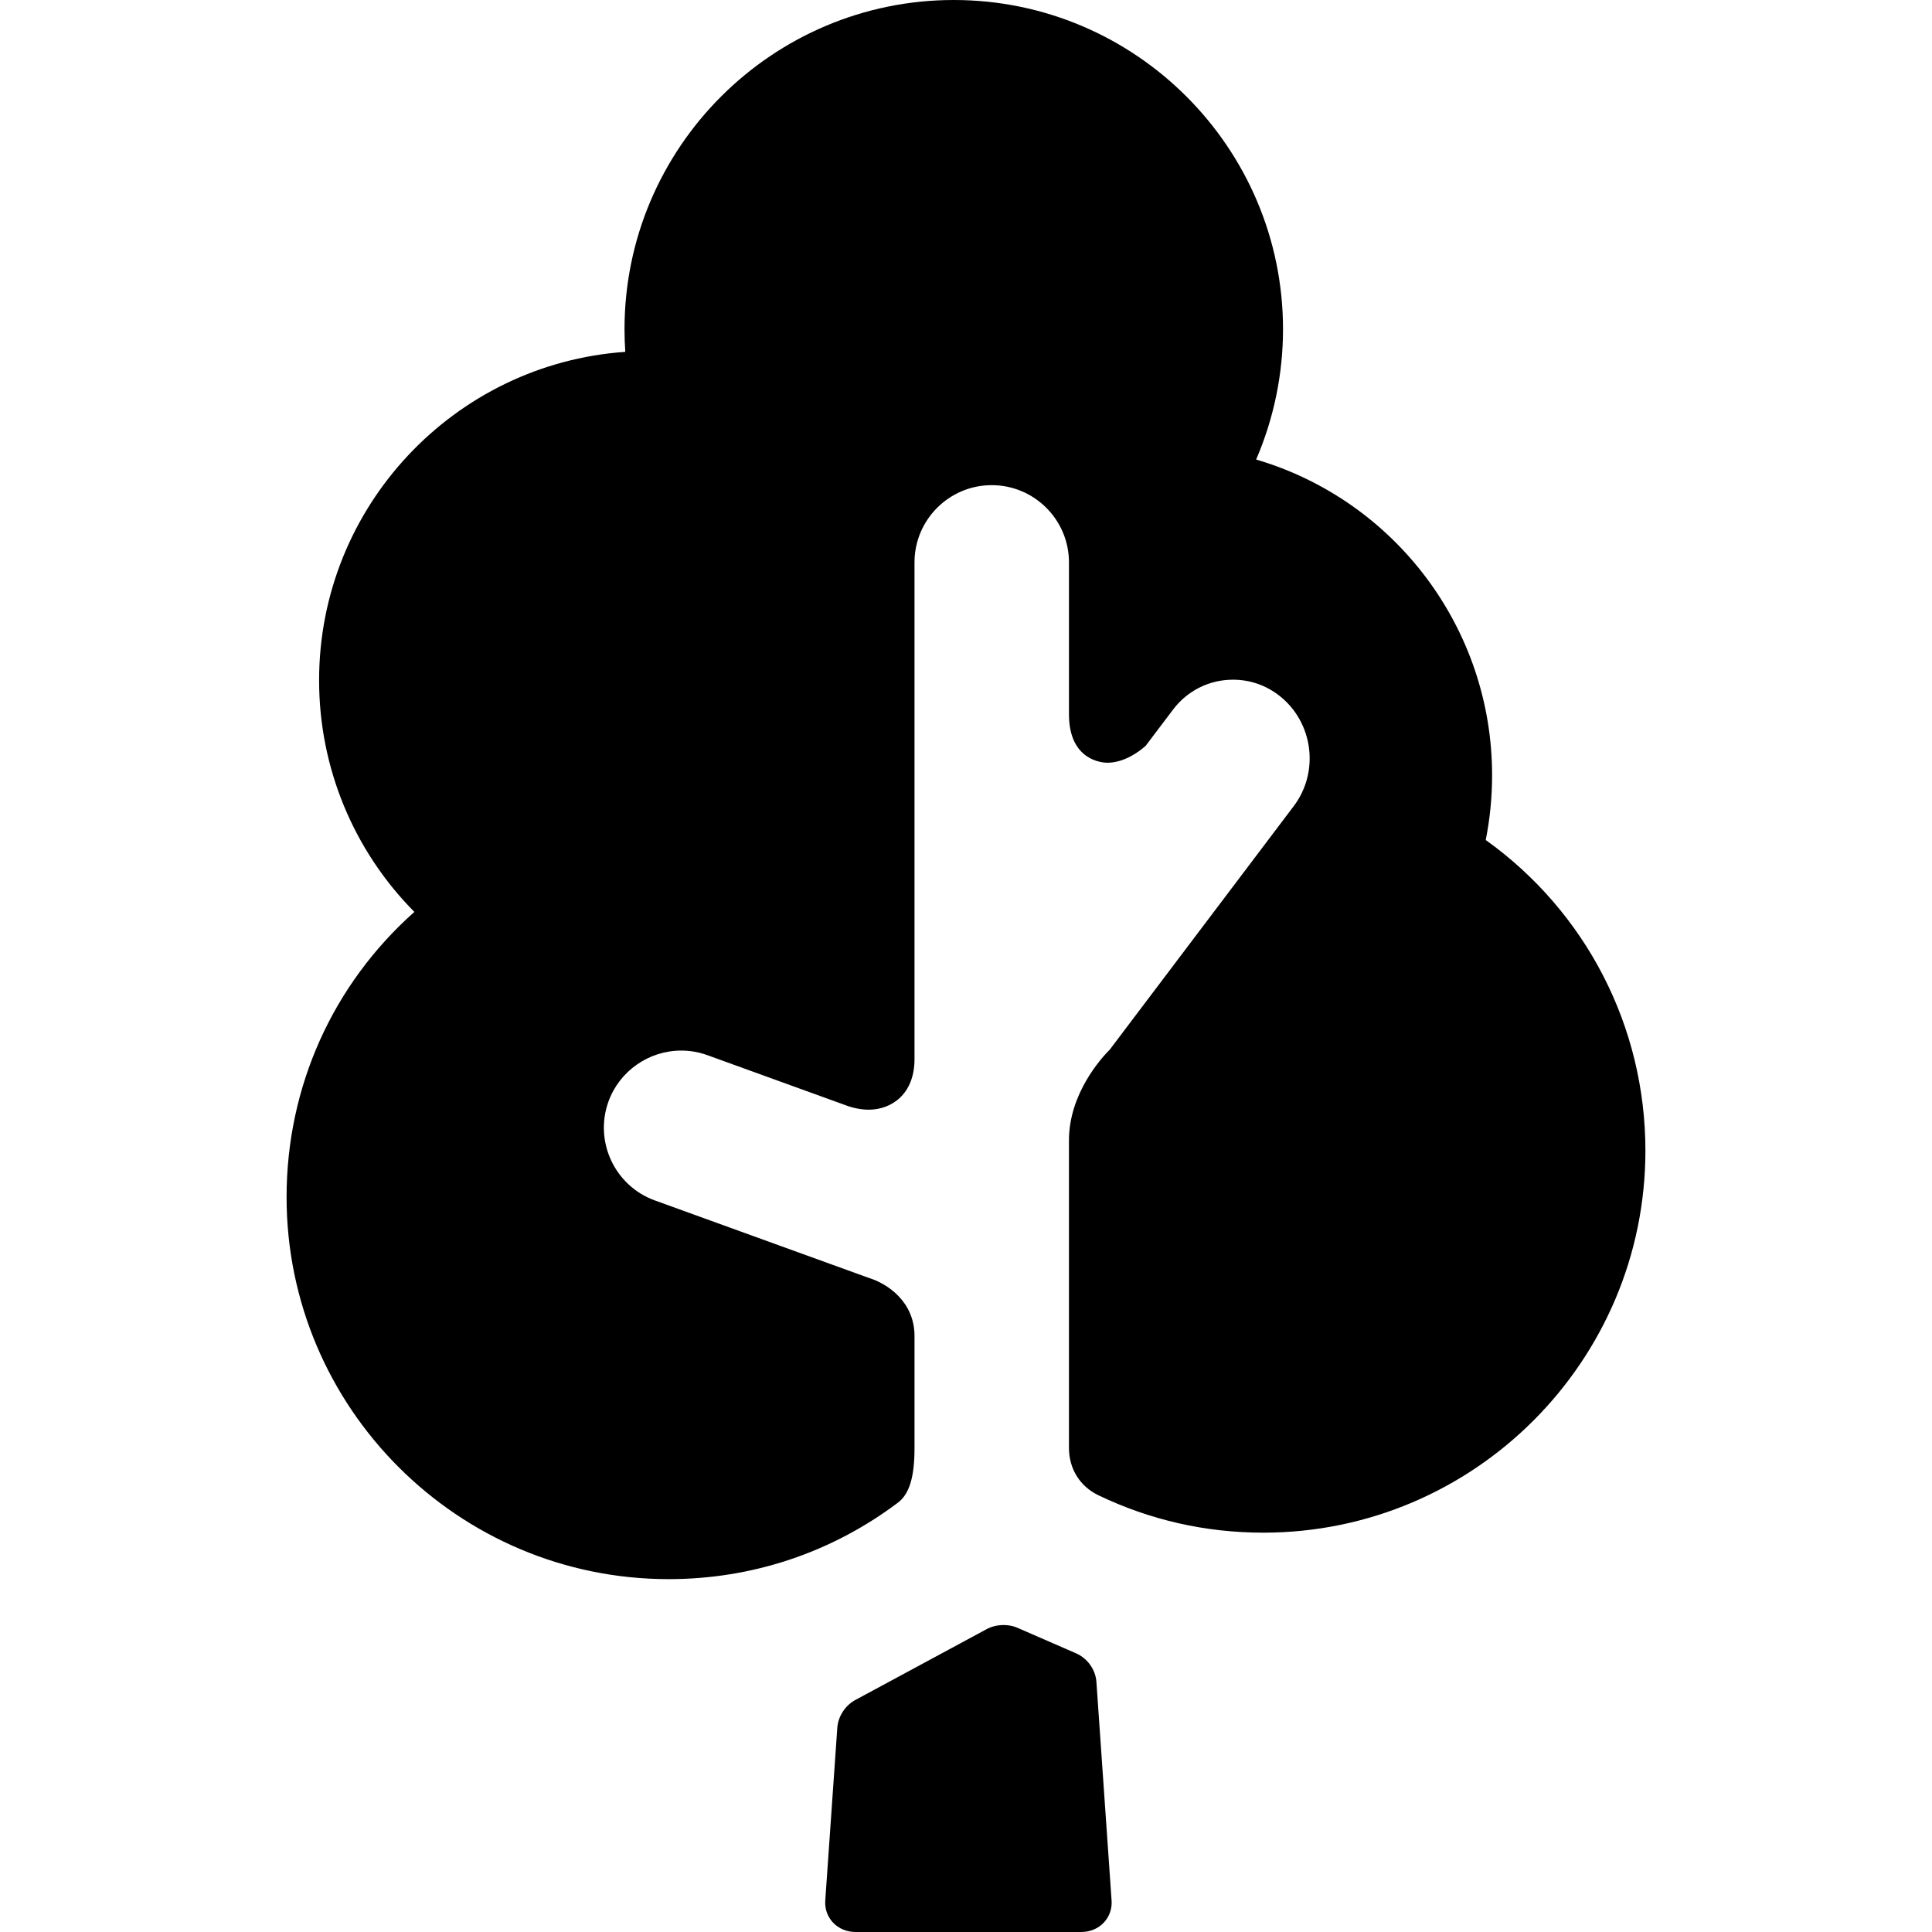<?xml version="1.0" encoding="iso-8859-1"?>
<!-- Generator: Adobe Illustrator 17.1.0, SVG Export Plug-In . SVG Version: 6.00 Build 0)  -->
<!DOCTYPE svg PUBLIC "-//W3C//DTD SVG 1.1//EN" "http://www.w3.org/Graphics/SVG/1.1/DTD/svg11.dtd">
<svg version="1.1" id="Capa_1" xmlns="http://www.w3.org/2000/svg" xmlns:xlink="http://www.w3.org/1999/xlink" x="0px" y="0px"
	 viewBox="0 0 375.227 375.227" style="enable-background:new 0 0 375.227 375.227;" xml:space="preserve">
<g>
	<path d="M212.94,326.636c-0.167-2.398-1.781-4.623-4.03-5.568l-11.204-4.879c-1.933-0.877-4.438-0.745-6.263,0.316l-25.14,13.562
		c-2.061,1.034-3.53,3.222-3.686,5.512l-2.337,33.529c-0.111,1.605,0.419,3.123,1.491,4.273c1.11,1.19,2.683,1.846,4.428,1.846
		h43.769c1.743,0,3.314-0.654,4.425-1.842c1.072-1.148,1.604-2.664,1.495-4.277L212.94,326.636z"/>
	<path d="M288.555,163.144c0.821-4.122,1.236-8.335,1.236-12.568c0-28.581-18.92-53.415-45.825-61.328
		c3.427-7.957,5.218-16.589,5.218-25.3C249.184,28.687,220.497,0,185.237,0c-35.261,0-63.947,28.687-63.947,63.947
		c0,1.457,0.051,2.923,0.151,4.389c-33.18,2.305-59.468,30.036-59.468,63.792c0,16.959,6.68,33.047,18.505,44.981
		c-15.845,14.082-24.82,33.955-24.82,55.383c0,40.916,33.287,74.203,74.203,74.203c16.197,0,31.589-5.131,44.511-14.837
		c2.241-1.684,3.241-4.963,3.241-10.632v-21.75c0-6.798-5.463-10.249-8.844-11.274l-41.592-15.061
		c-7.777-2.816-11.814-11.436-9-19.214c2.141-5.914,7.826-9.888,14.149-9.888c1.724,0,3.426,0.3,5.058,0.891l26.901,9.741
		c0.594,0.231,2.372,0.849,4.446,0.849c4.421,0,8.881-3.028,8.881-9.794v-96.5c0-8.271,6.729-15,15-15s15,6.729,15,15v29.5
		c0,9.146,6.693,9.409,7.457,9.409c3.332,0,6.224-2.249,7.03-2.938l0.413-0.354l5.315-7.028c2.79-3.69,7.039-5.807,11.655-5.807
		c3.299,0,6.424,1.088,9.034,3.145c6.54,5.154,7.777,14.753,2.758,21.397l-35.712,47.273c-1.683,1.688-7.951,8.59-7.951,17.652
		v59.75c0,4.028,2.13,7.456,5.695,9.168c10.053,4.829,20.838,7.277,32.057,7.277c40.916,0,74.203-33.287,74.203-74.203
		C319.568,199.39,308.039,177.094,288.555,163.144z"/>
</g>
<g>
</g>
<g>
</g>
<g>
</g>
<g>
</g>
<g>
</g>
<g>
</g>
<g>
</g>
<g>
</g>
<g>
</g>
<g>
</g>
<g>
</g>
<g>
</g>
<g>
</g>
<g>
</g>
<g>
</g>
</svg>
